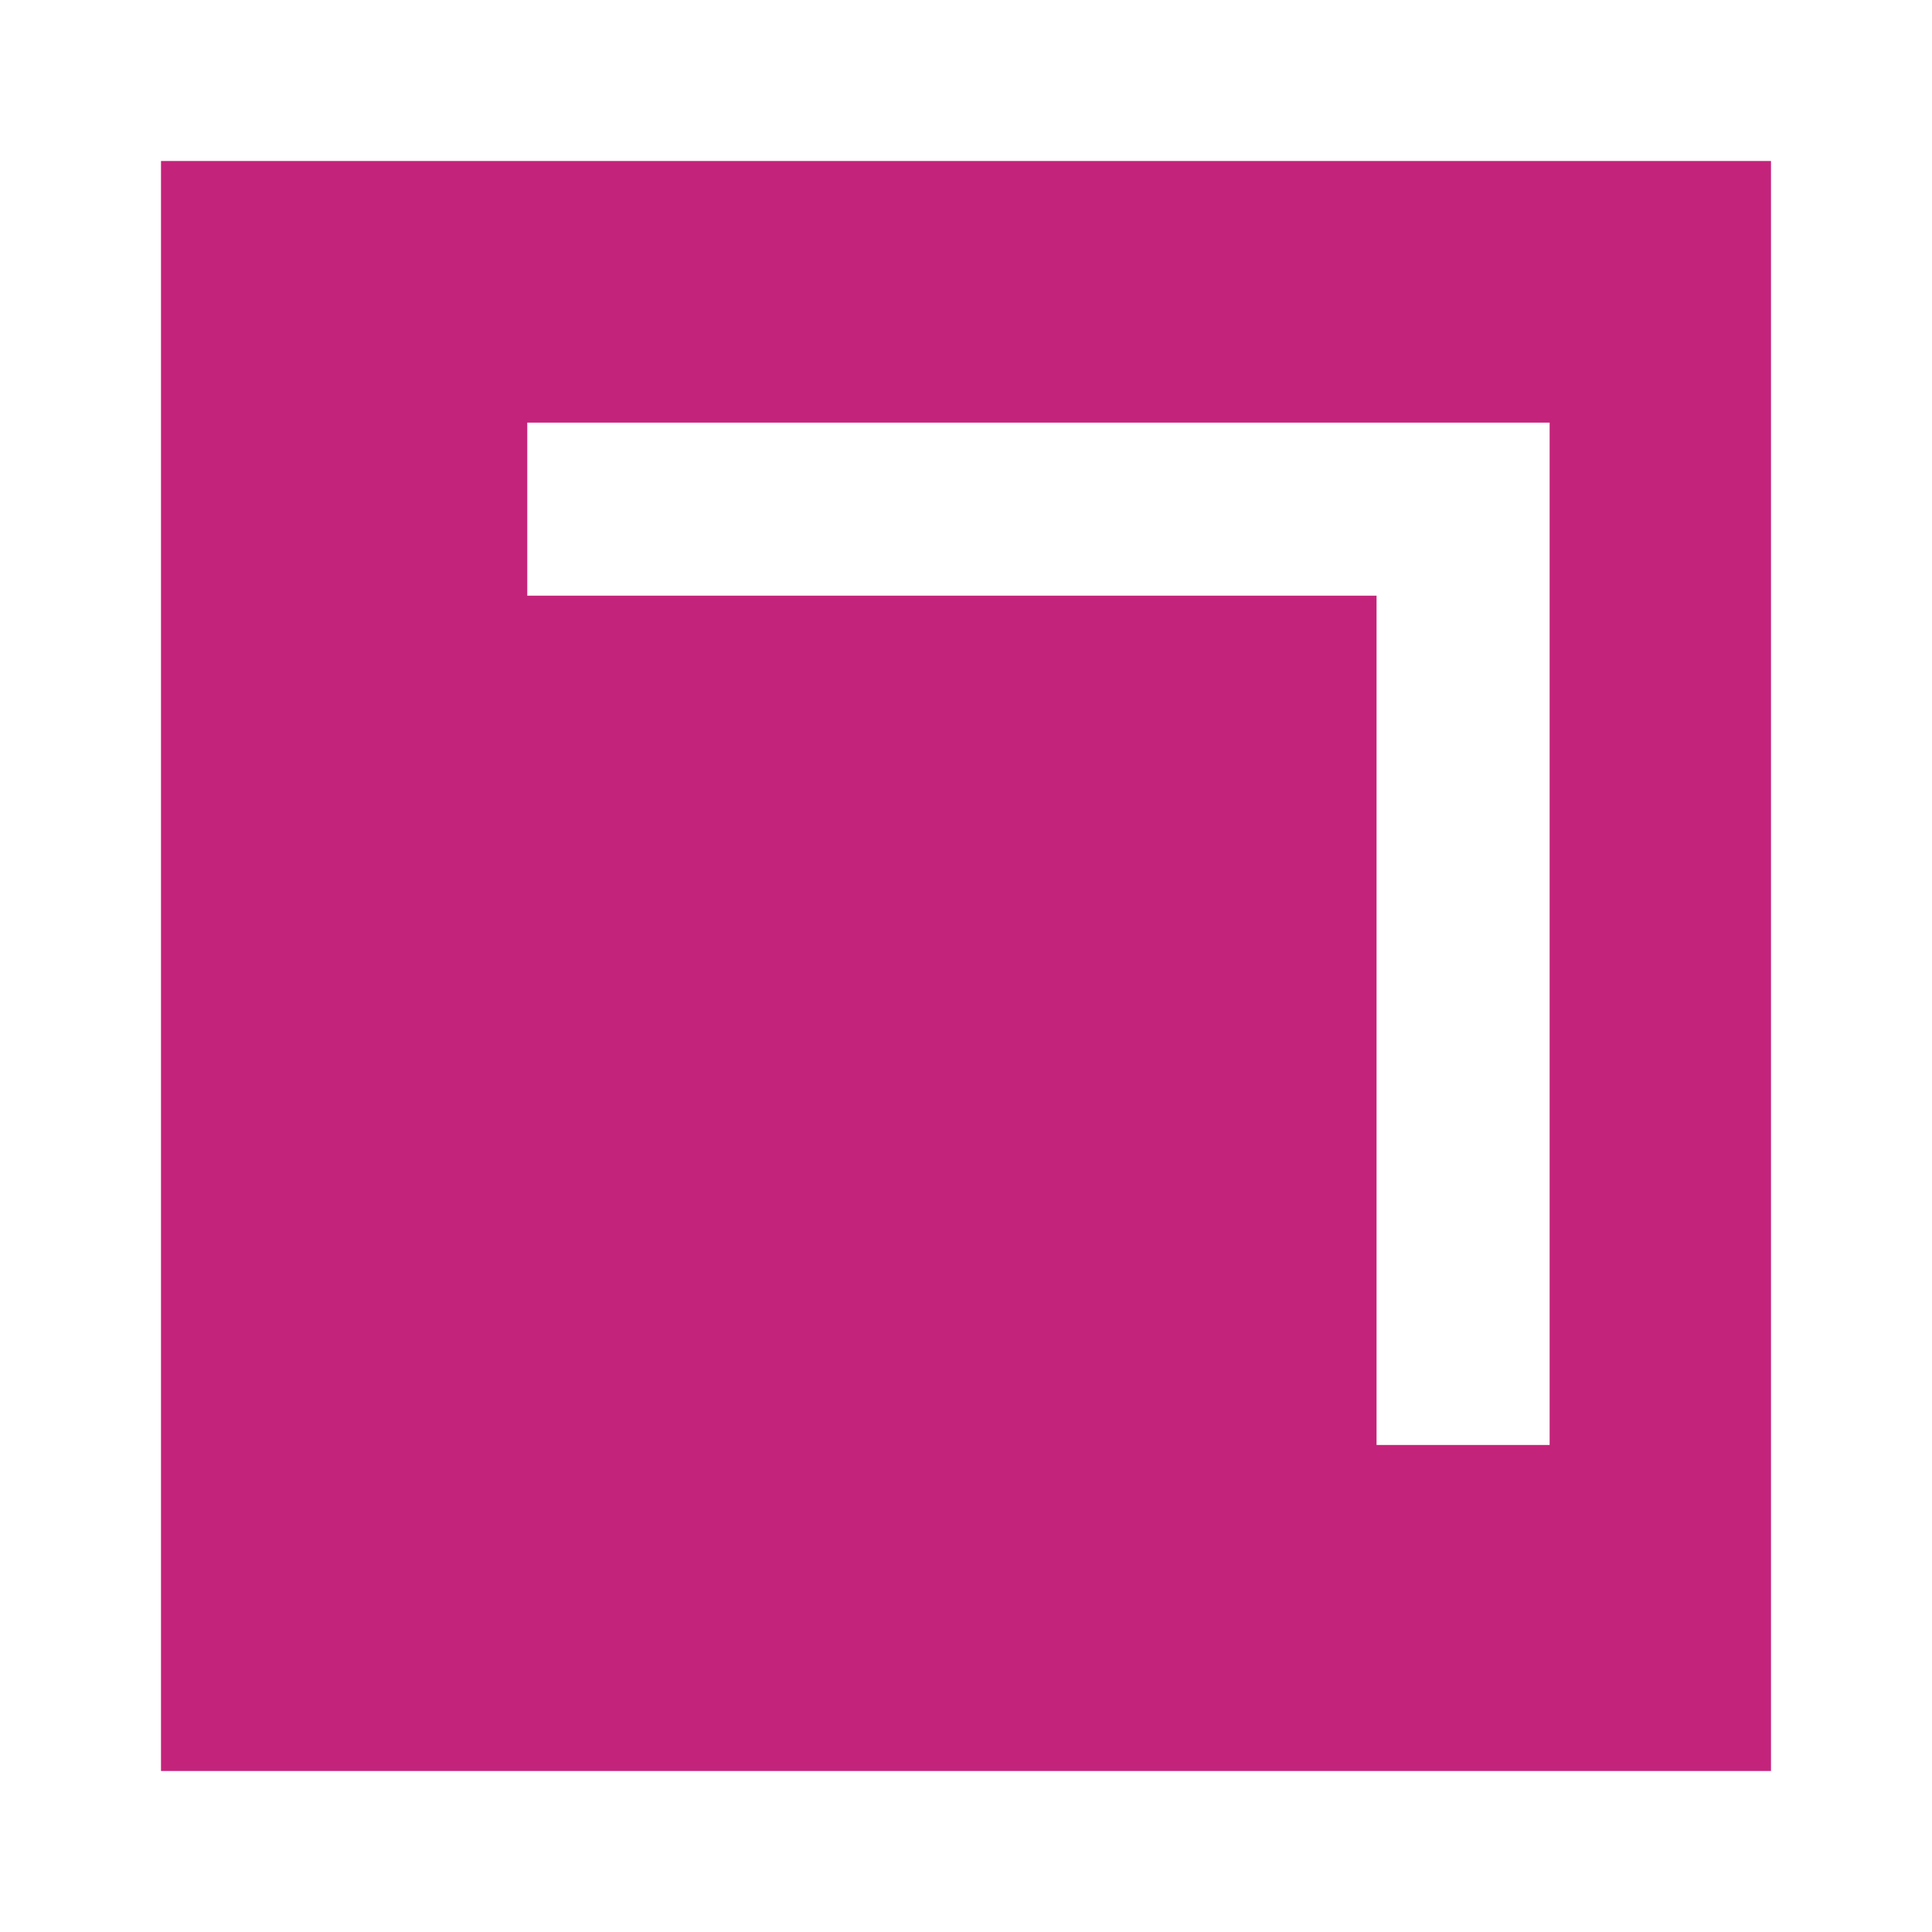 <?xml version="1.0" encoding="utf-8"?>
<!-- Generator: Adobe Illustrator 26.3.1, SVG Export Plug-In . SVG Version: 6.00 Build 0)  -->
<svg version="1.1" id="Ebene_1" xmlns="http://www.w3.org/2000/svg" xmlns:xlink="http://www.w3.org/1999/xlink" x="0px" y="0px" viewBox="0 0 48 48" style="enable-background:new 0 0 48 48;" xml:space="preserve">
<style type="text/css">
	.st0{fill:#C4237B;}
</style>
<path class="st0" d="M4,4v40h40V4H4z M34.2,14.8H13.1v-4.3h25.4v25.4h-4.3L34.2,14.8z" />
</svg>
